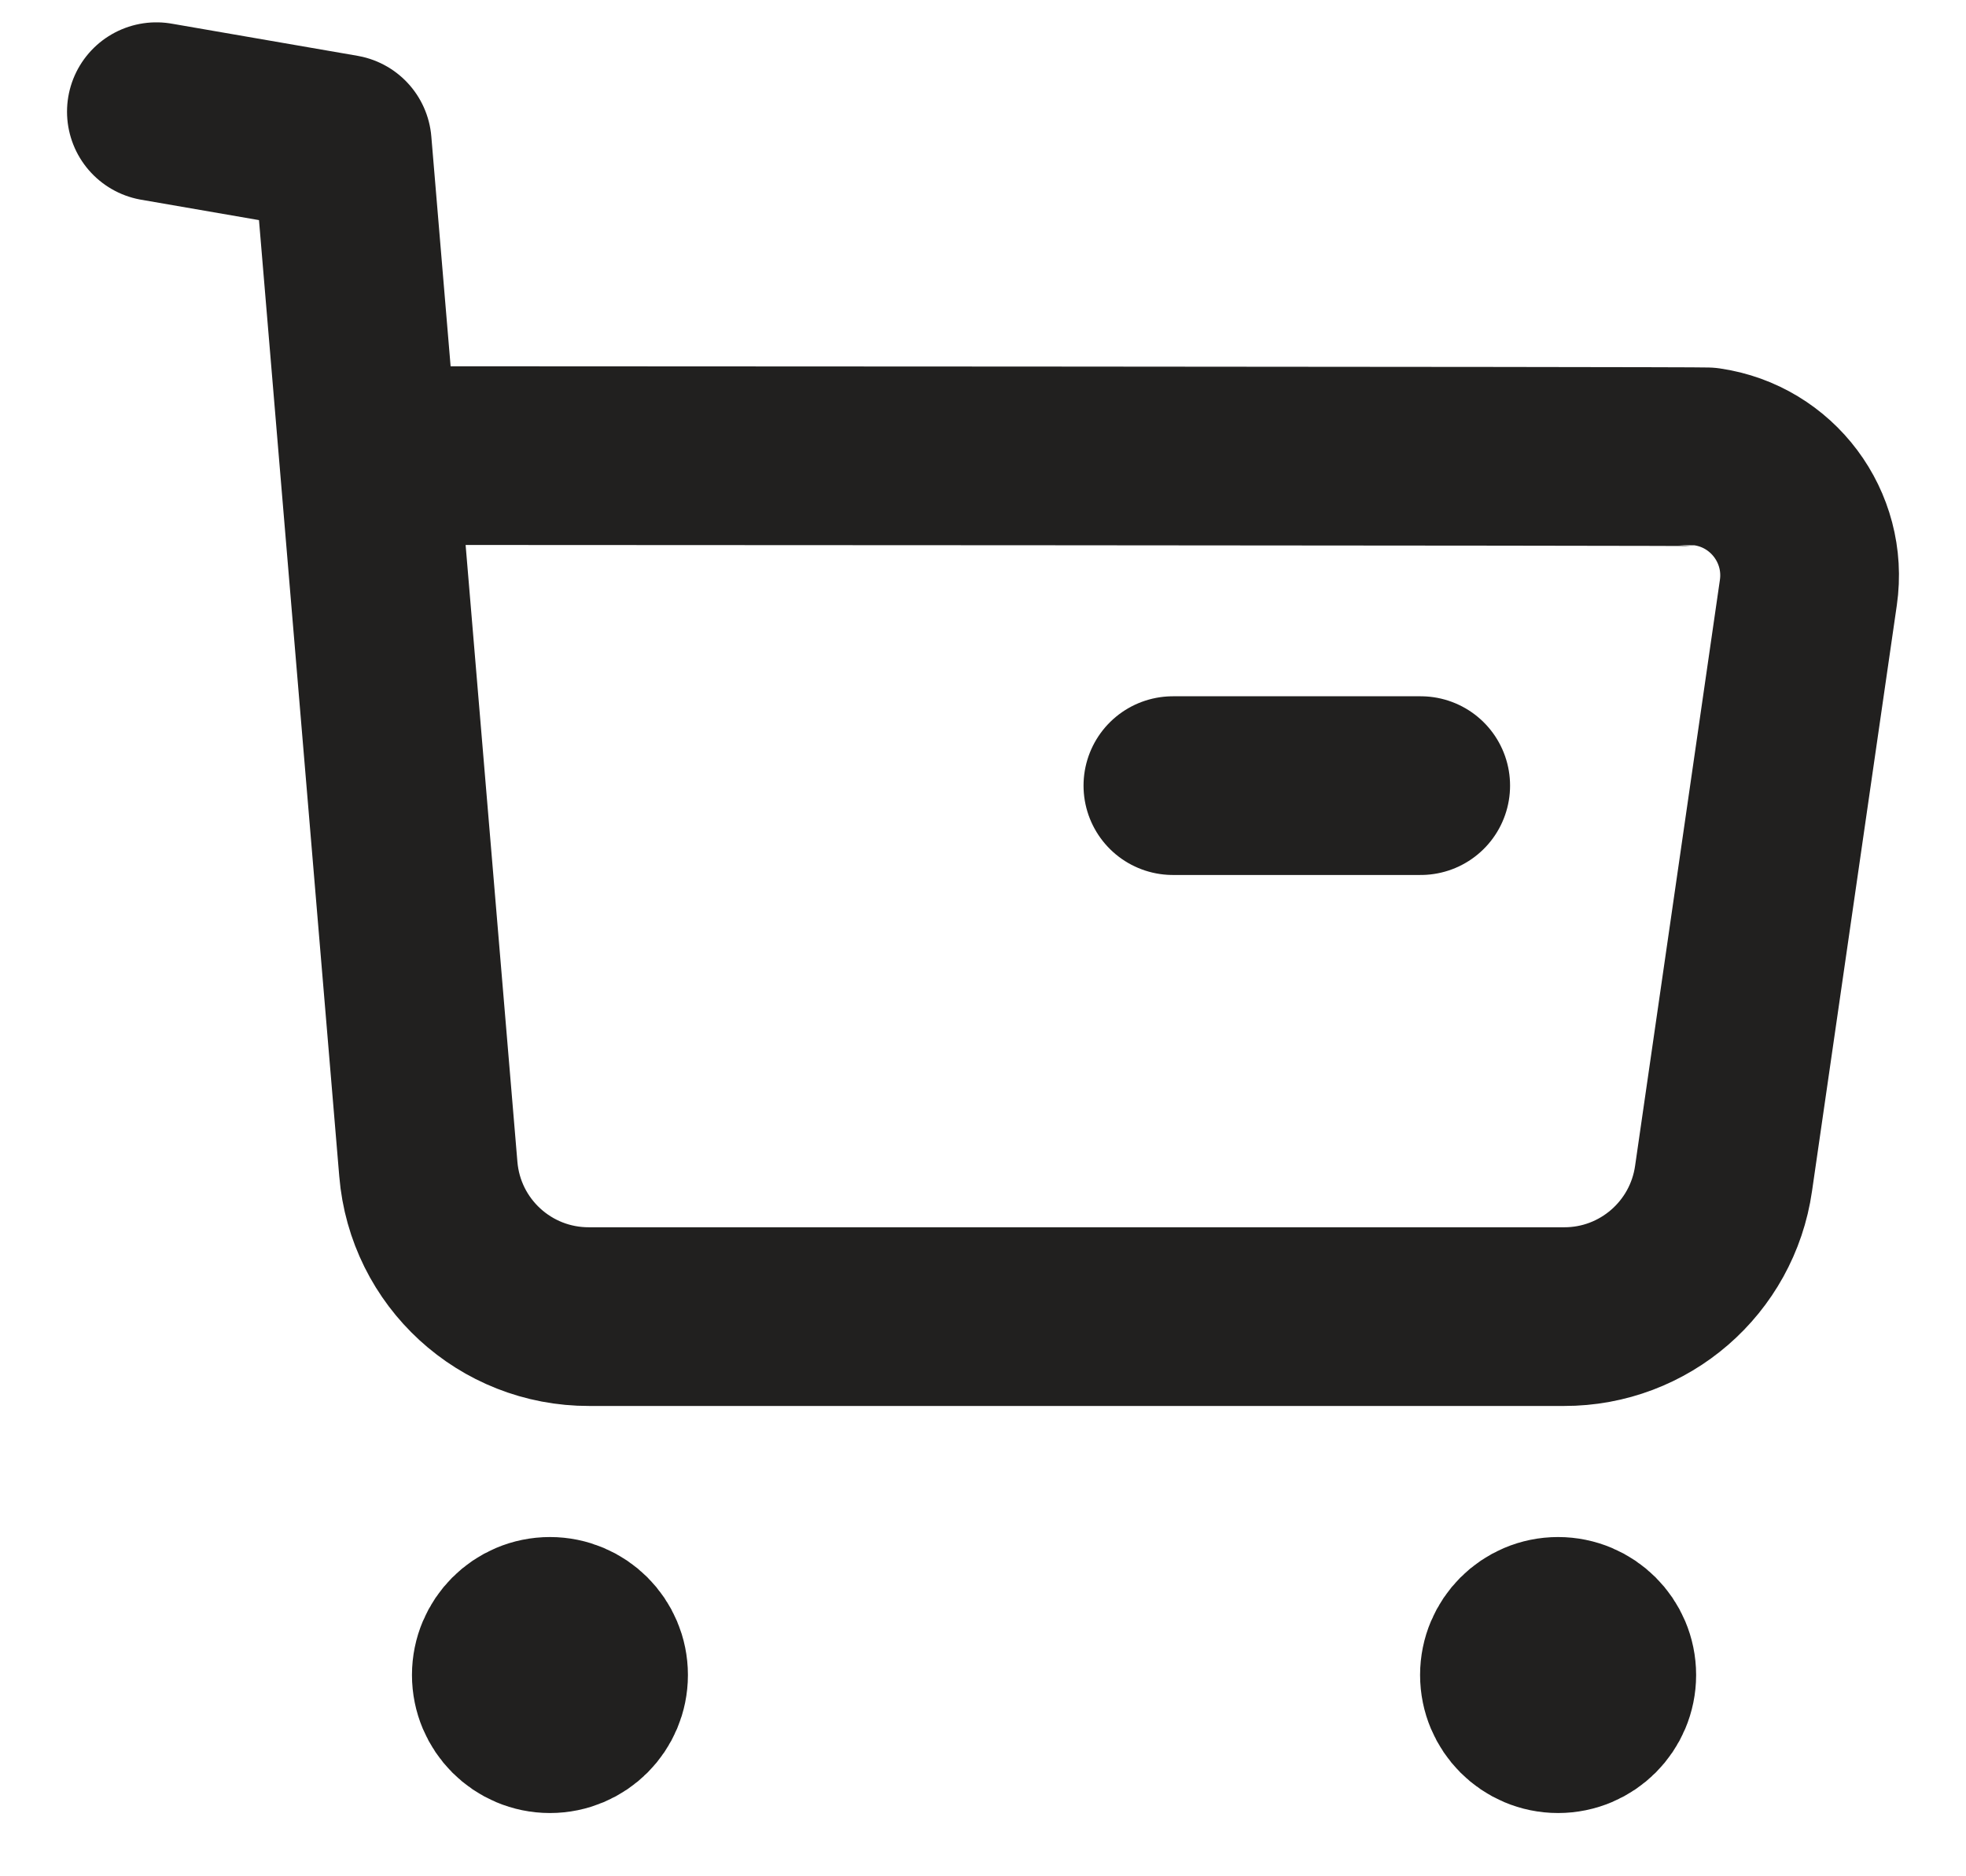 <svg width="22" height="21" viewBox="0 0 22 21" fill="none" xmlns="http://www.w3.org/2000/svg">
<path d="M1.75 1.25L3.83 1.61L4.793 13.083C4.87 14.02 5.653 14.739 6.593 14.736H17.502C18.399 14.738 19.16 14.078 19.287 13.19L20.236 6.632C20.342 5.899 19.833 5.219 19.101 5.113C19.037 5.104 4.164 5.099 4.164 5.099" stroke="#21201F" stroke-width="2" stroke-linecap="round" stroke-linejoin="round"/>
<path d="M13.125 8.793H15.898" stroke="#21201F" stroke-width="2" stroke-linecap="round" stroke-linejoin="round"/>
<path fill-rule="evenodd" clip-rule="evenodd" d="M6.154 18.203C6.455 18.203 6.698 18.447 6.698 18.747C6.698 19.048 6.455 19.292 6.154 19.292C5.853 19.292 5.61 19.048 5.61 18.747C5.61 18.447 5.853 18.203 6.154 18.203Z" fill="#21201F" stroke="#21201F" stroke-width="2" stroke-linecap="round" stroke-linejoin="round"/>
<path fill-rule="evenodd" clip-rule="evenodd" d="M17.435 18.203C17.736 18.203 17.98 18.447 17.98 18.747C17.98 19.048 17.736 19.292 17.435 19.292C17.134 19.292 16.891 19.048 16.891 18.747C16.891 18.447 17.134 18.203 17.435 18.203Z" fill="#21201F" stroke="#21201F" stroke-width="2" stroke-linecap="round" stroke-linejoin="round"/>
</svg>
